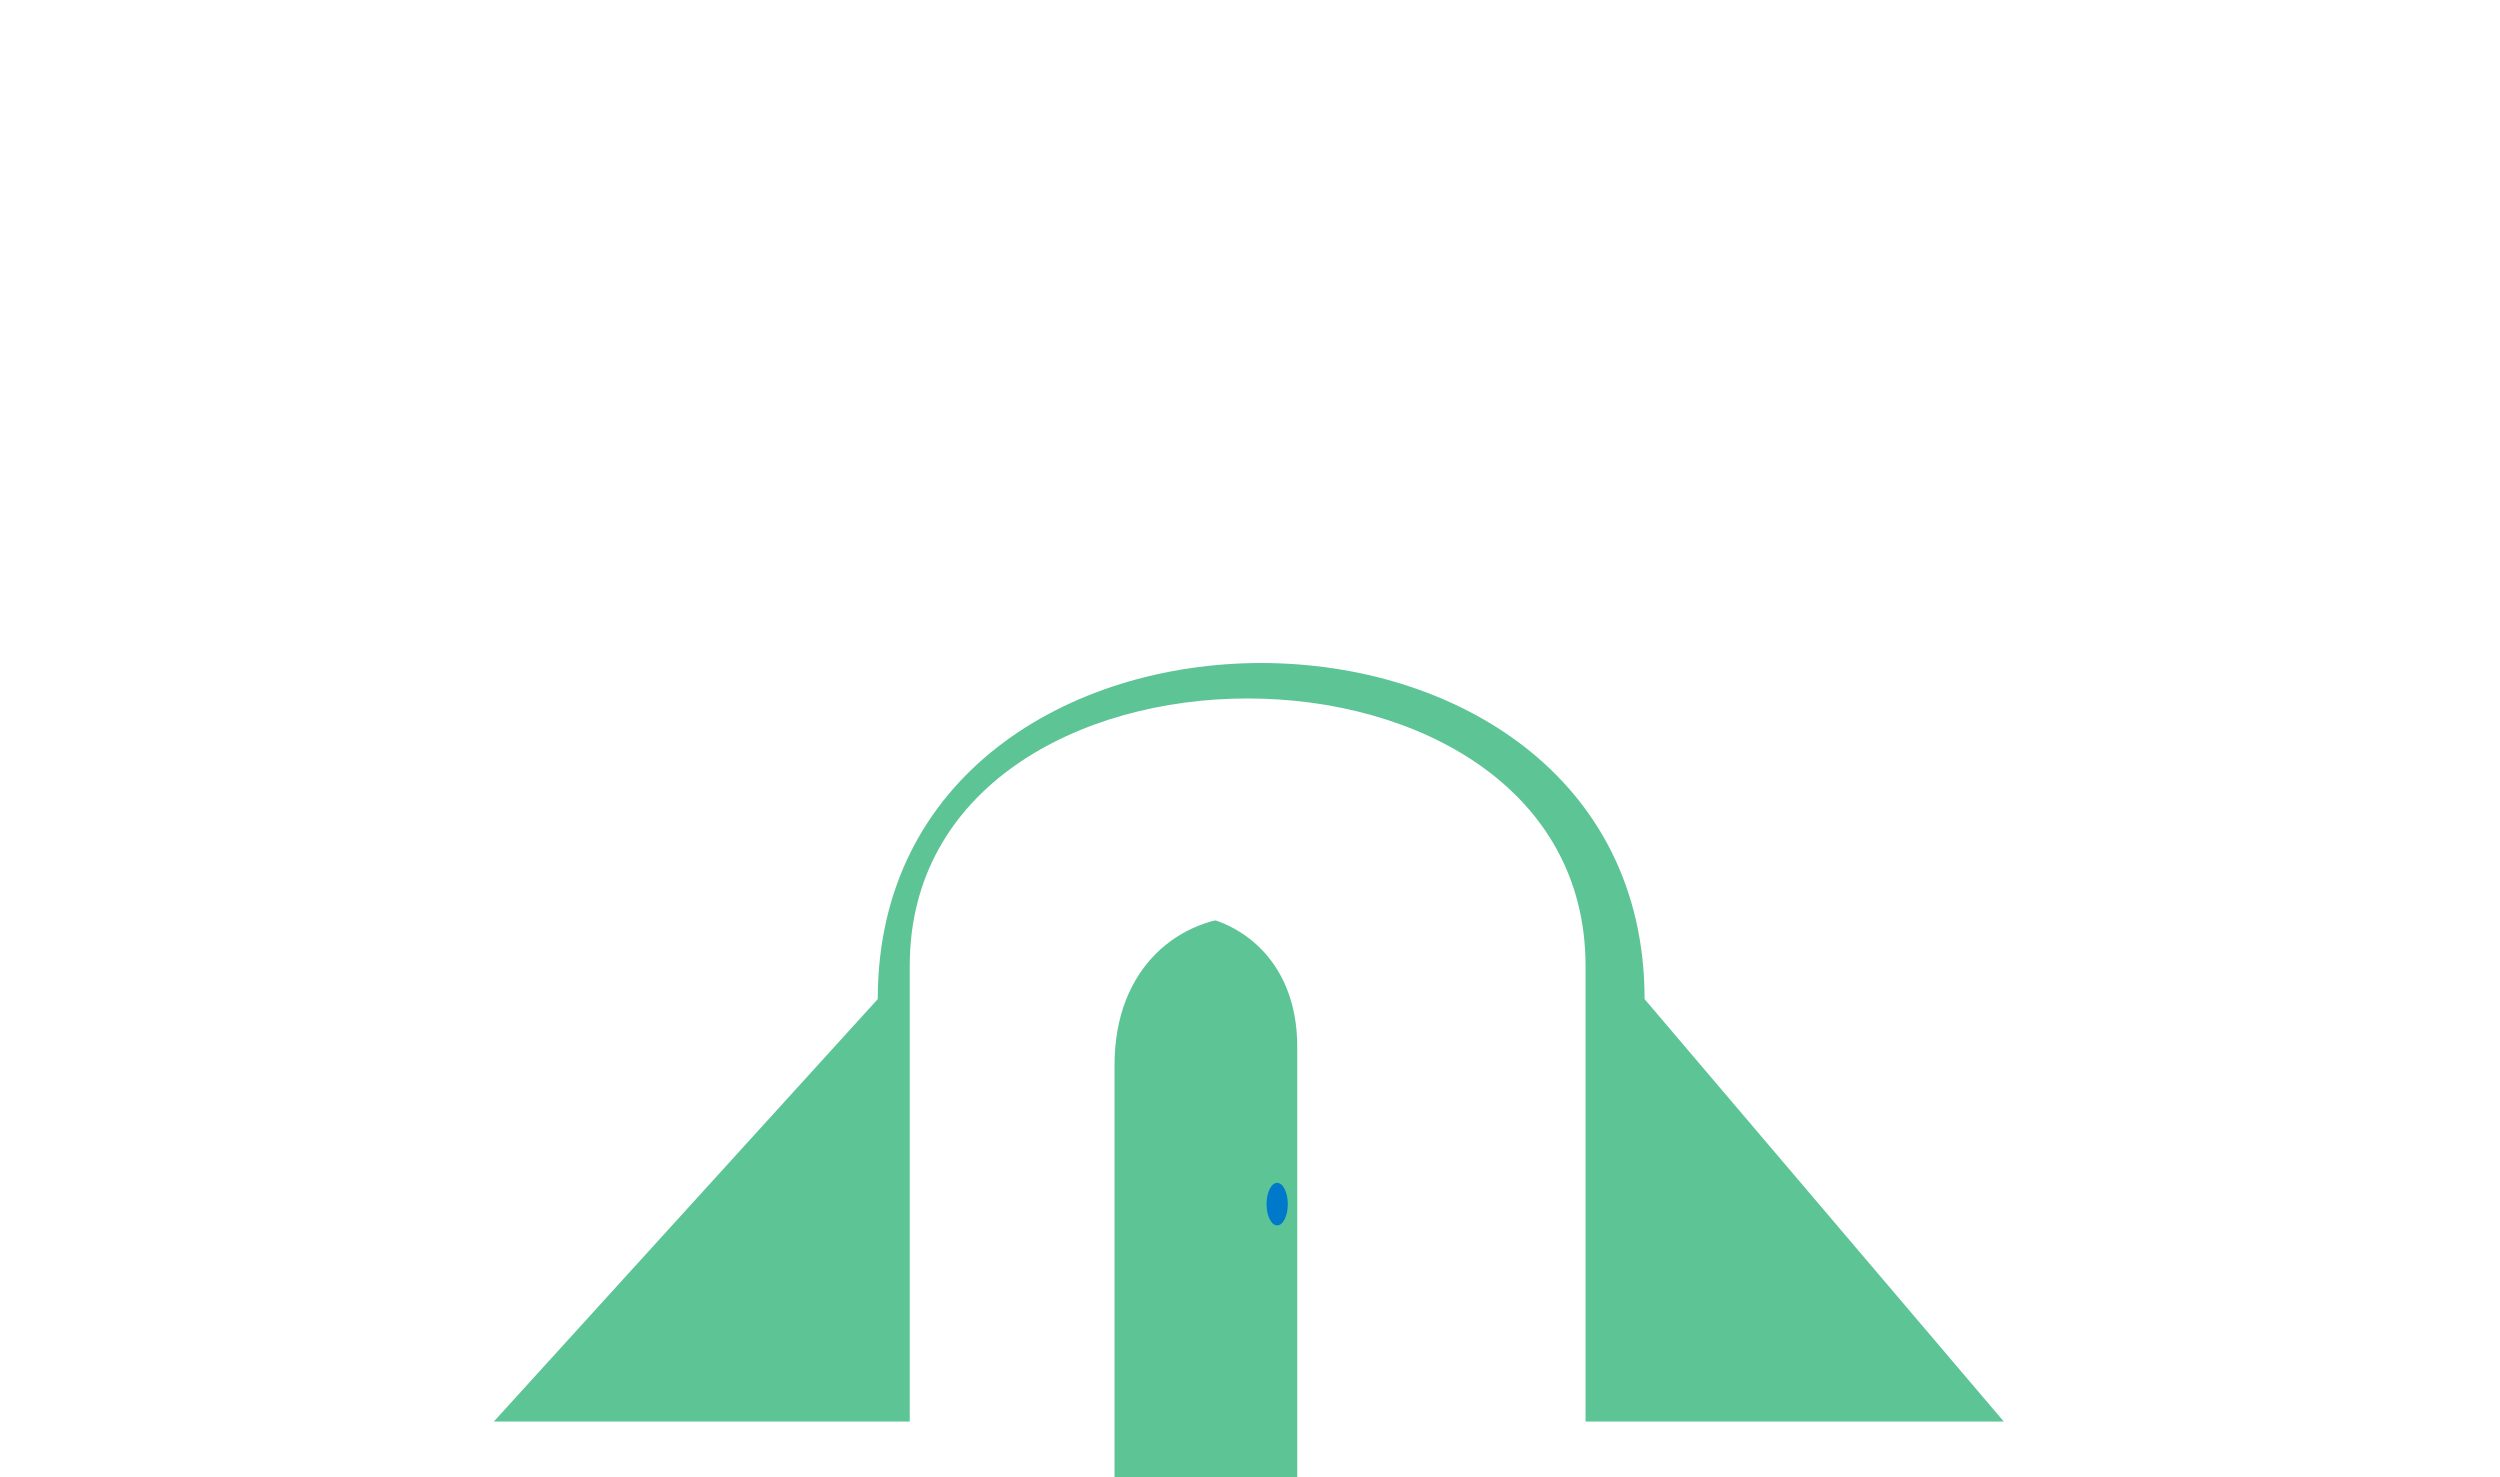 <svg
  width="286"
  height="169"
  viewBox="0 100 1058 422"
  fill="none"
  xmlns="http://www.w3.org/2000/svg"
>
  <!-- Glow -->
  <g filter="url(#filter0_f_228_1797)">
    <path
      d="M371.464 421.237L209 600H435.445V445.551C435.445 340.065 607.48 340.065 607.48 445.426V600H848L695.991 421.237C695.991 231.588 371.464 231.588 371.464 421.237Z"
      fill="#5CC495"
    />
  </g>
  <!-- Door -->
  <path
    d="M445 441.347V625H549V441.347C549 366.218 445 366.218 445 441.347Z"
    fill="#5CC495"
  />
  <!-- Arch -->
  <path
    d="M385 407.126V625H471.669V449.125C471.669 365.228 584.33 365.228 584.33 449.025V625H671V407.126C671 256.291 385 256.291 385 407.126Z"
    fill="white"
  />
  <!-- Door handle -->
  <ellipse cx="540.5" cy="508" rx="4.5" ry="9" fill="#0079CB" />
  <defs>
    <filter
      id="filter0_f_228_1797"
      x="9"
      y="79"
      width="1039"
      height="721"
      filterUnits="userSpaceOnUse"
      color-interpolation-filters="sRGB"
    >
      <feFlood flood-opacity="0" result="BackgroundImageFix" />
      <feBlend
        mode="normal"
        in="SourceGraphic"
        in2="BackgroundImageFix"
        result="shape"
      />
      <feGaussianBlur
        stdDeviation="100"
        result="effect1_foregroundBlur_228_1797"
      />
    </filter>
  </defs>
</svg>
